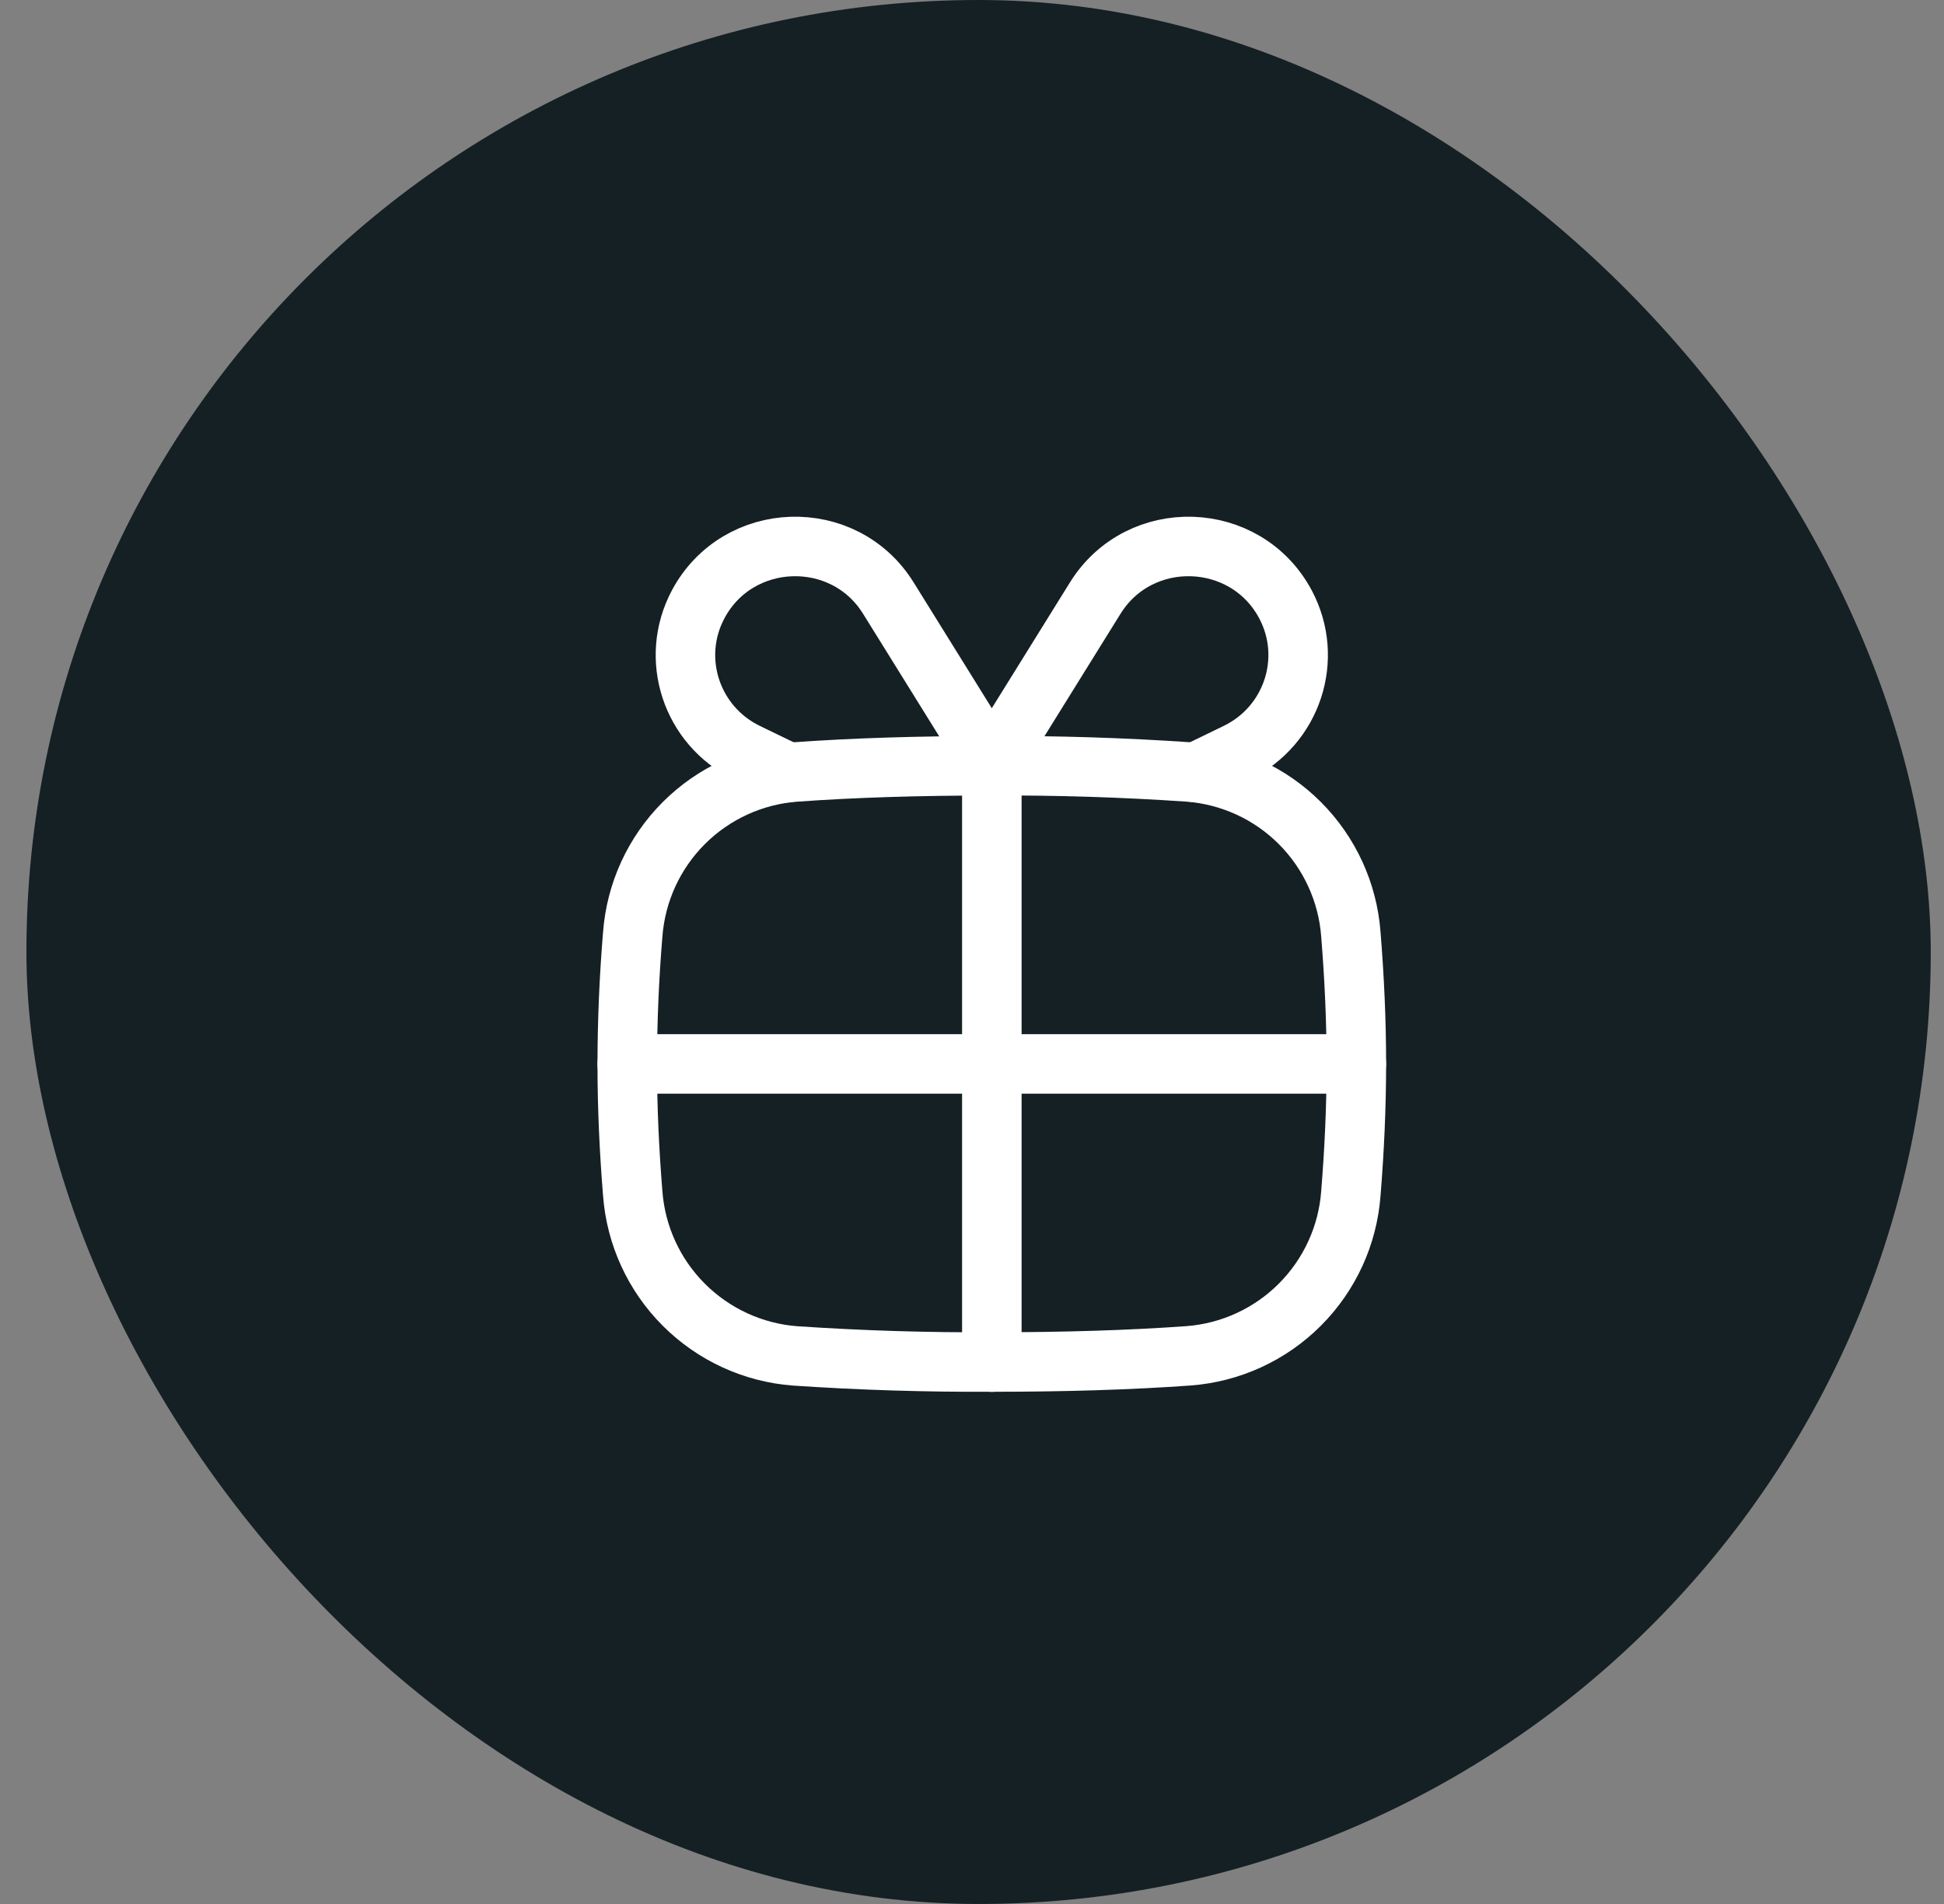 <svg width="49" height="48" viewBox="0 0 49 48" fill="none" xmlns="http://www.w3.org/2000/svg">
<rect x="0" y="0" width="49" height="48" fill="#808080" stroke="none"/>
<rect x="0.666" width="48" height="48" rx="24" fill="#152024"/>
<path d="M20.045 34.183C21.694 34.294 23.346 34.345 24.999 34.337C26.847 34.337 28.481 34.286 29.953 34.181C31.014 34.102 32.011 33.645 32.763 32.892C33.515 32.14 33.972 31.143 34.05 30.082C34.136 29.016 34.188 27.931 34.188 26.82C34.188 25.711 34.136 24.626 34.05 23.559C33.972 22.499 33.515 21.502 32.763 20.749C32.011 19.997 31.014 19.54 29.953 19.461C28.304 19.349 26.652 19.297 24.999 19.305C23.151 19.305 21.517 19.356 20.045 19.462C18.985 19.541 17.988 19.998 17.236 20.75C16.484 21.502 16.027 22.499 15.948 23.559C15.858 24.645 15.812 25.733 15.81 26.822C15.81 27.933 15.862 29.018 15.948 30.084C16.027 31.144 16.484 32.141 17.236 32.893C17.988 33.645 18.985 34.104 20.045 34.183Z" stroke="white" stroke-width="1.5" stroke-linecap="round" stroke-linejoin="round"/>
<path d="M15.81 26.822H34.188" stroke="white" stroke-width="1.5" stroke-linecap="round" stroke-linejoin="round"/>
<path d="M25 34.339V19.305" stroke="white" stroke-width="1.5" stroke-linecap="round" stroke-linejoin="round"/>
<path d="M25 19.274L27.607 15.077C28.729 13.274 31.401 13.363 32.401 15.235C33.129 16.603 32.572 18.298 31.168 18.977L30.143 19.474" stroke="white" stroke-width="1.5" stroke-linecap="round" stroke-linejoin="round"/>
<path d="M24.998 19.274L22.391 15.077C21.27 13.274 18.597 13.363 17.598 15.235C16.869 16.603 17.426 18.298 18.829 18.977L19.855 19.474" stroke="white" stroke-width="1.5" stroke-linecap="round" stroke-linejoin="round"/>
</svg>
